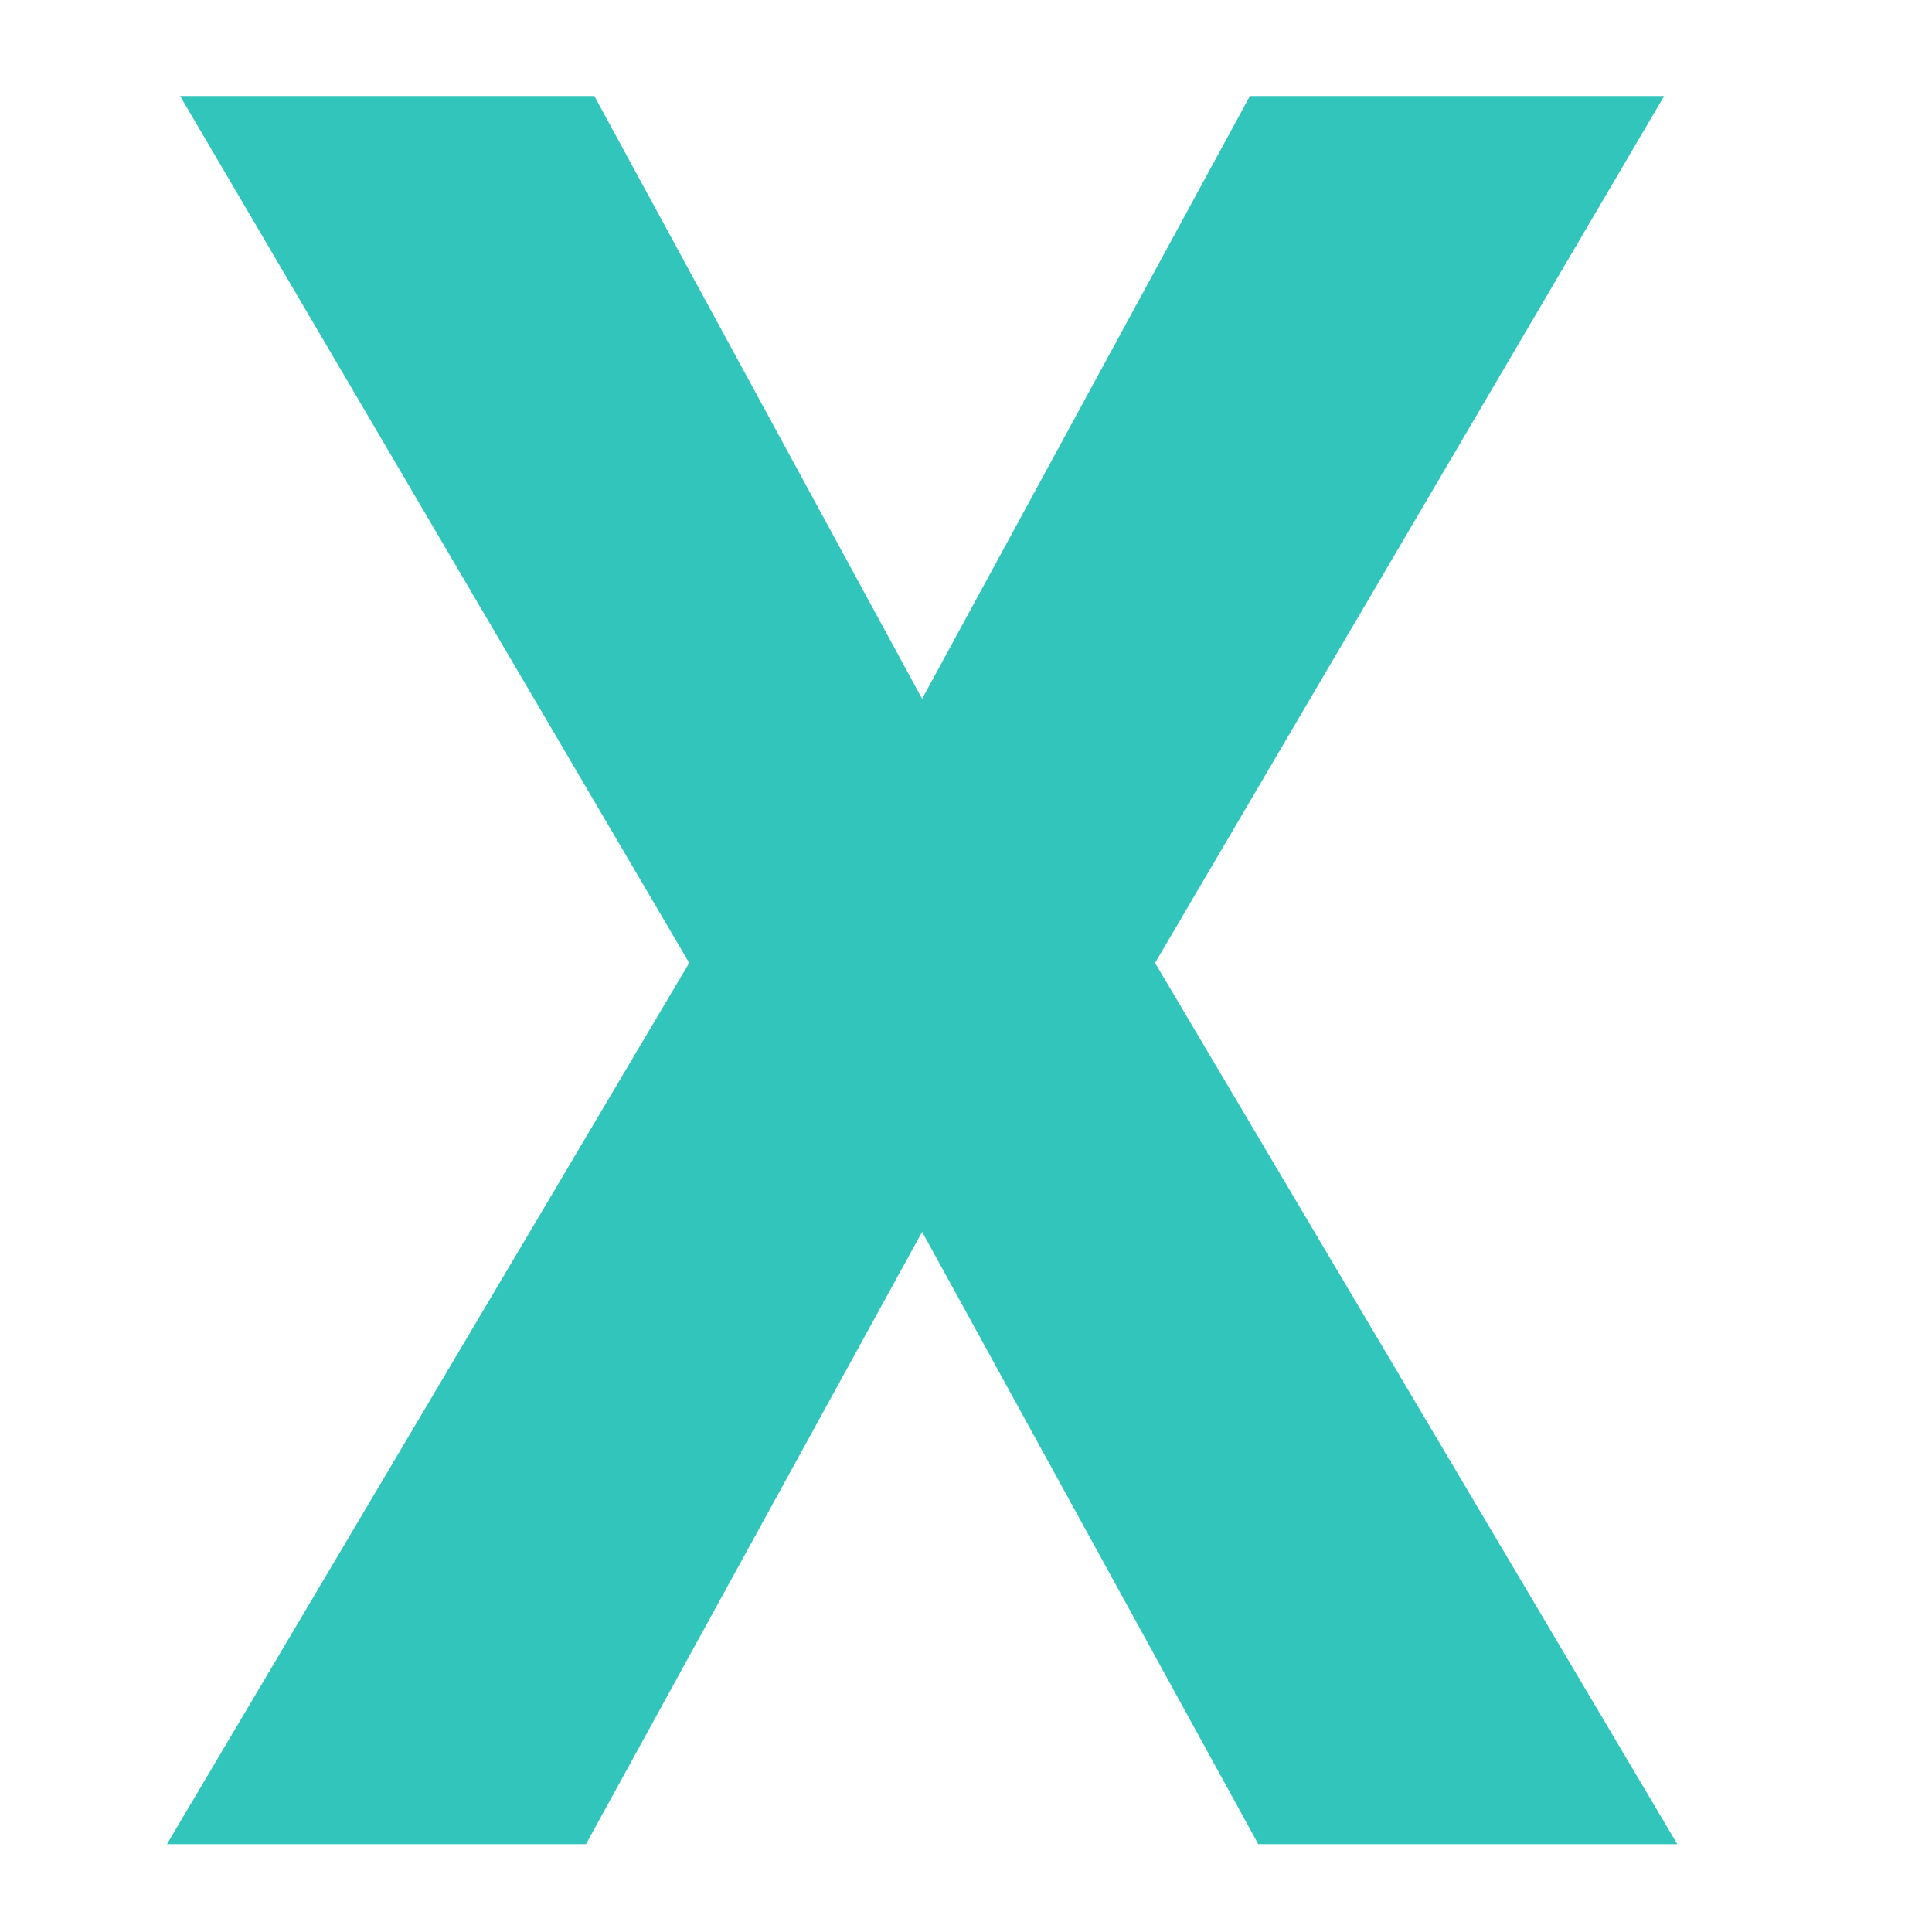 <?xml version="1.0" encoding="UTF-8"?> <svg xmlns="http://www.w3.org/2000/svg" width="55" height="55" viewBox="0 0 55 55" fill="none"> <path d="M26.251 19.893L35.582 2.734H47.374L32.882 27.412L47.75 52.5H35.821L26.251 35.068L16.681 52.5H4.752L19.62 27.412L5.128 2.734H16.92L26.251 19.893Z" fill="#32C5BC"></path> </svg> 